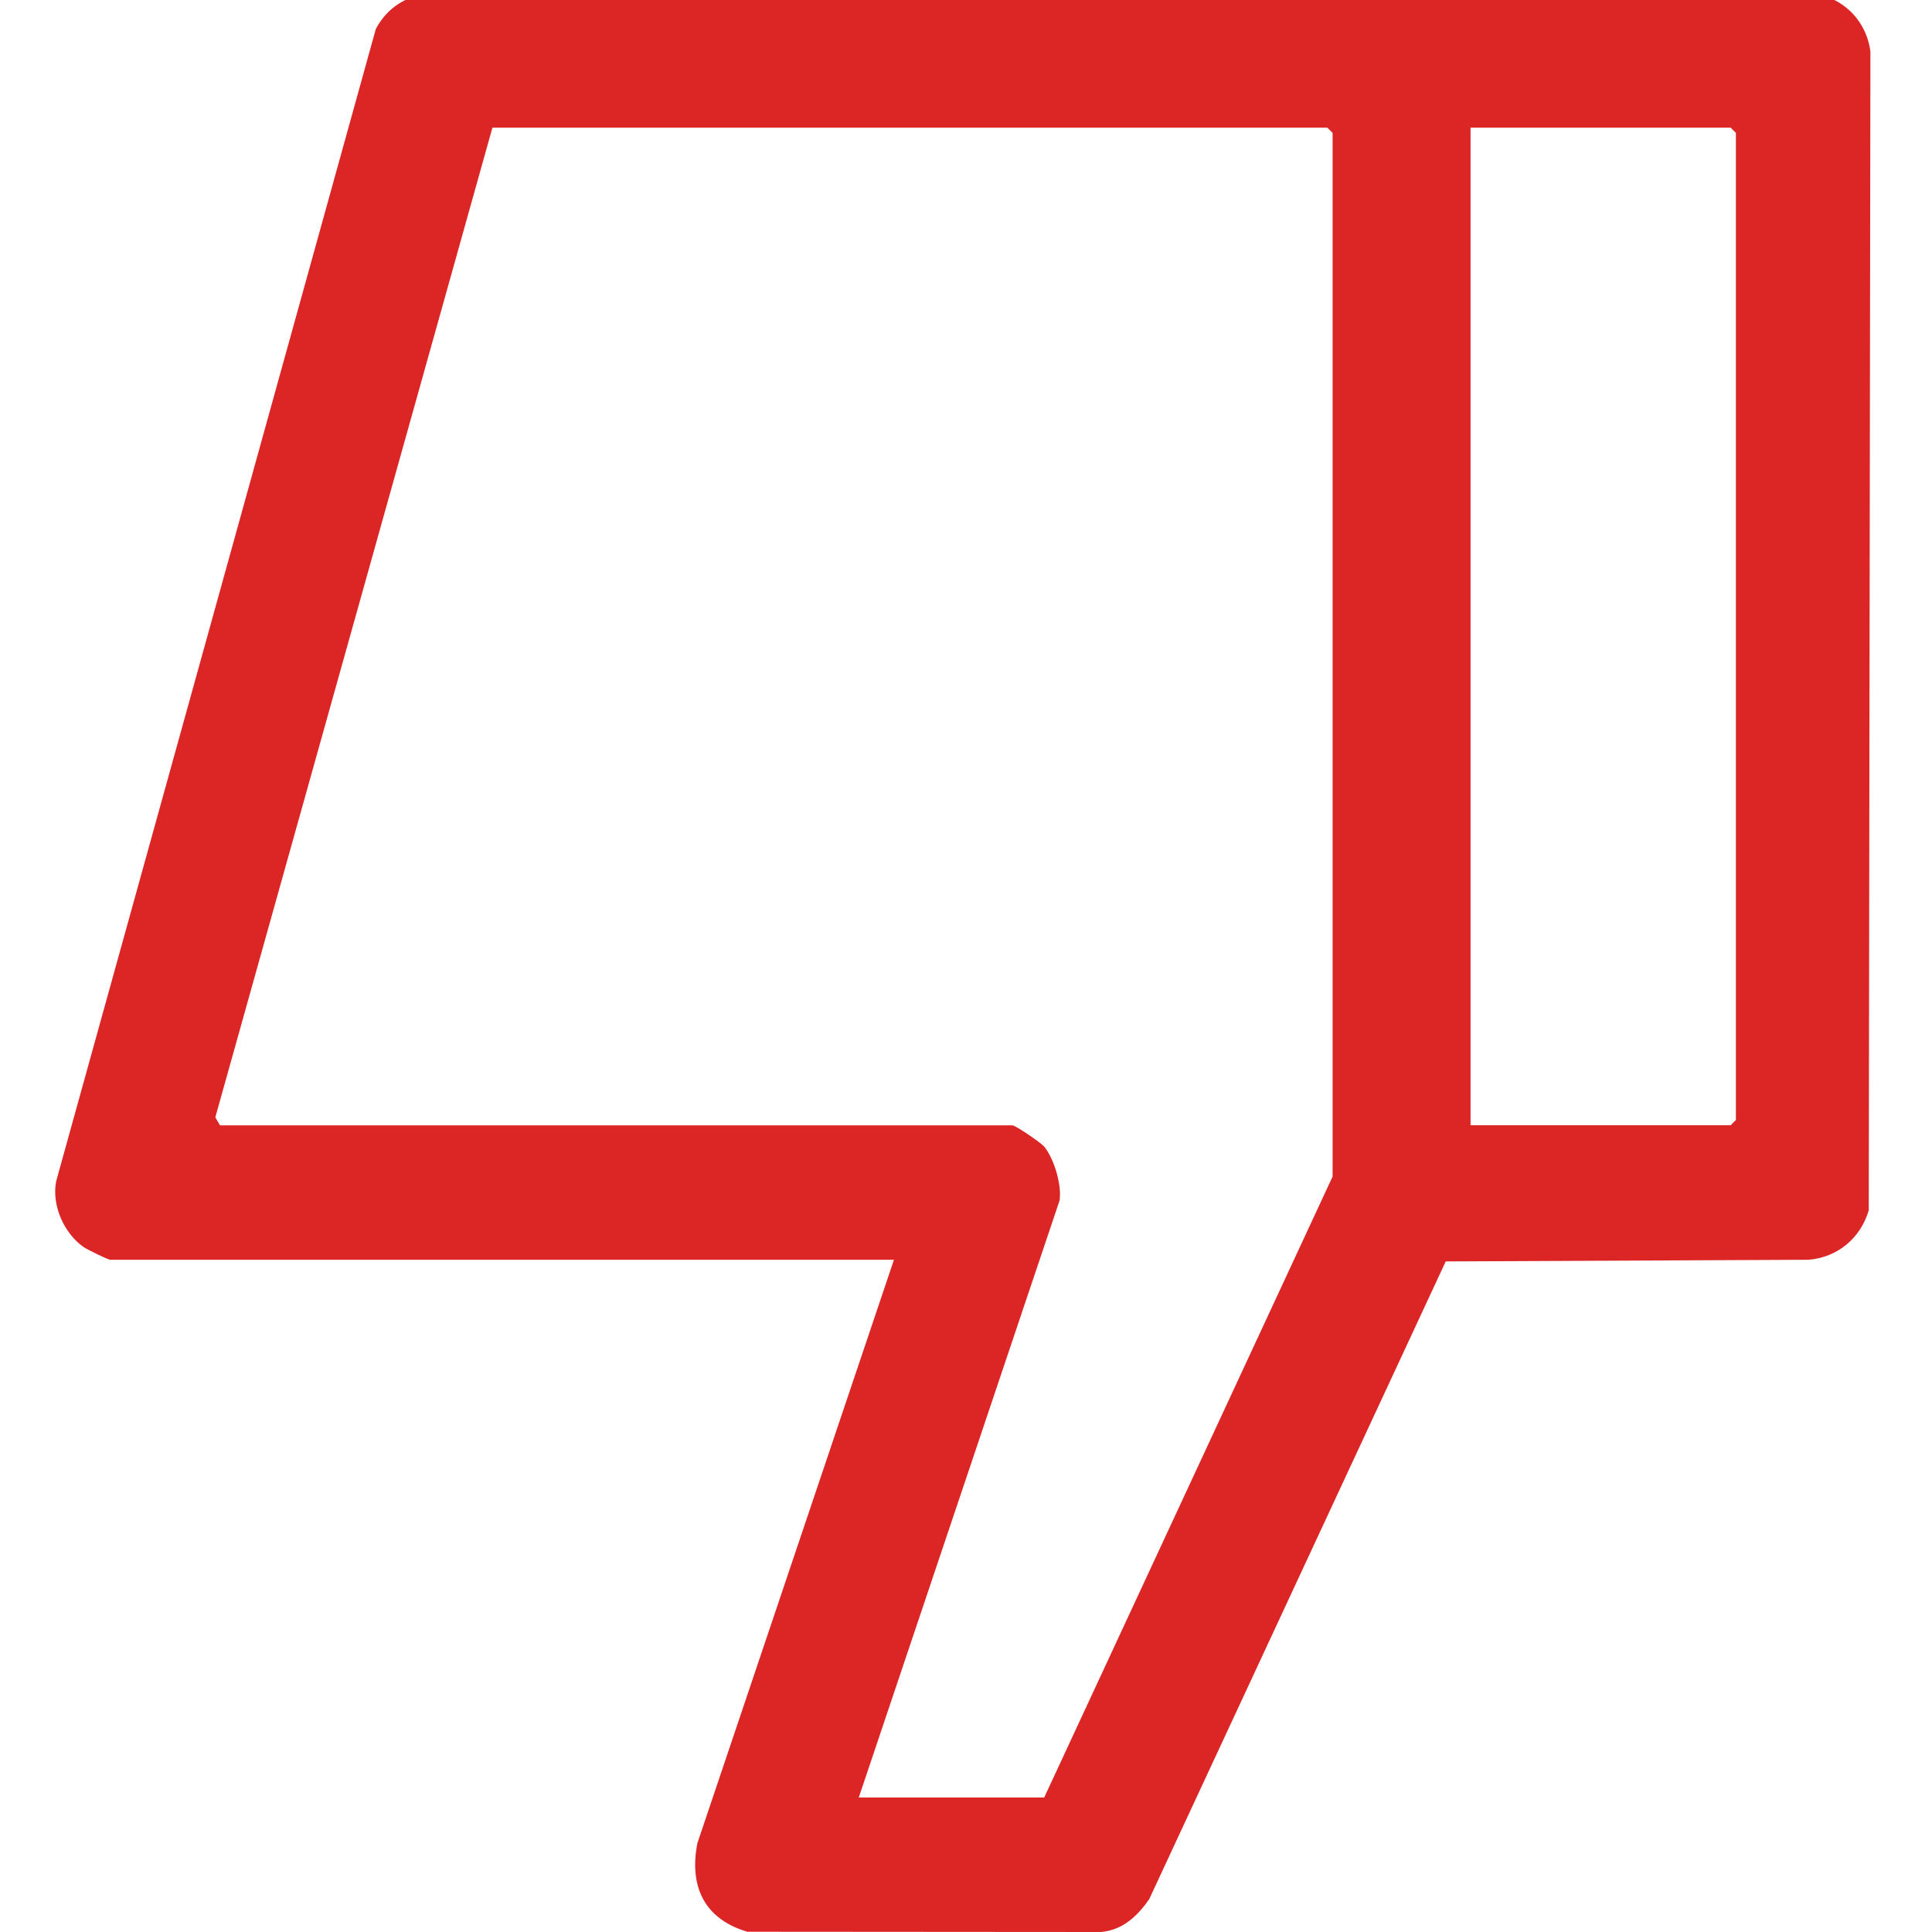 <?xml version="1.0" encoding="UTF-8" standalone="no"?>
<!DOCTYPE svg PUBLIC "-//W3C//DTD SVG 1.1//EN" "http://www.w3.org/Graphics/SVG/1.1/DTD/svg11.dtd">
<svg width="100%" height="100%" viewBox="0 0 16 16" version="1.1" xmlns="http://www.w3.org/2000/svg" xmlns:xlink="http://www.w3.org/1999/xlink" xml:space="preserve" xmlns:serif="http://www.serif.com/" style="fill-rule:evenodd;clip-rule:evenodd;stroke-linejoin:round;stroke-miterlimit:2;">
    <g transform="matrix(-0.106,-1.29353e-17,1.29353e-17,-0.106,15.49,16)">
        <path d="M76.29,52.52L137.52,52.52C137.69,52.52 139.3,53.31 139.58,53.5C141.13,54.57 142.12,56.79 141.74,58.67L116.77,148.68C116.06,150 115,150.87 113.56,151.28L4.83,151.48C2.29,151.32 0.32,149.42 0,146.91L0.13,56.38C0.77,54.22 2.56,52.7 4.84,52.52L33.18,52.39L56.34,2.58C57.25,1.25 58.43,0.14 60.12,0L87.75,0.02C91.11,1.02 92.3,3.55 91.65,6.93L76.29,52.52ZM79.06,10.51L64.55,10.51L42.02,59.02L42.02,140.56L42.43,140.97L107.66,140.97L129.31,63.65L128.94,63.02L67.02,63.02C66.8,63.02 64.8,61.67 64.54,61.35C63.77,60.39 63.17,58.37 63.35,57.15L79.04,10.5L79.06,10.5L79.06,10.51ZM31.24,63.03L10.92,63.03L10.51,63.44L10.51,140.56L10.92,140.97L31.24,140.97L31.24,63.03Z" style="fill:rgb(220,38,38);fill-rule:nonzero;"/>
    </g>
</svg>
